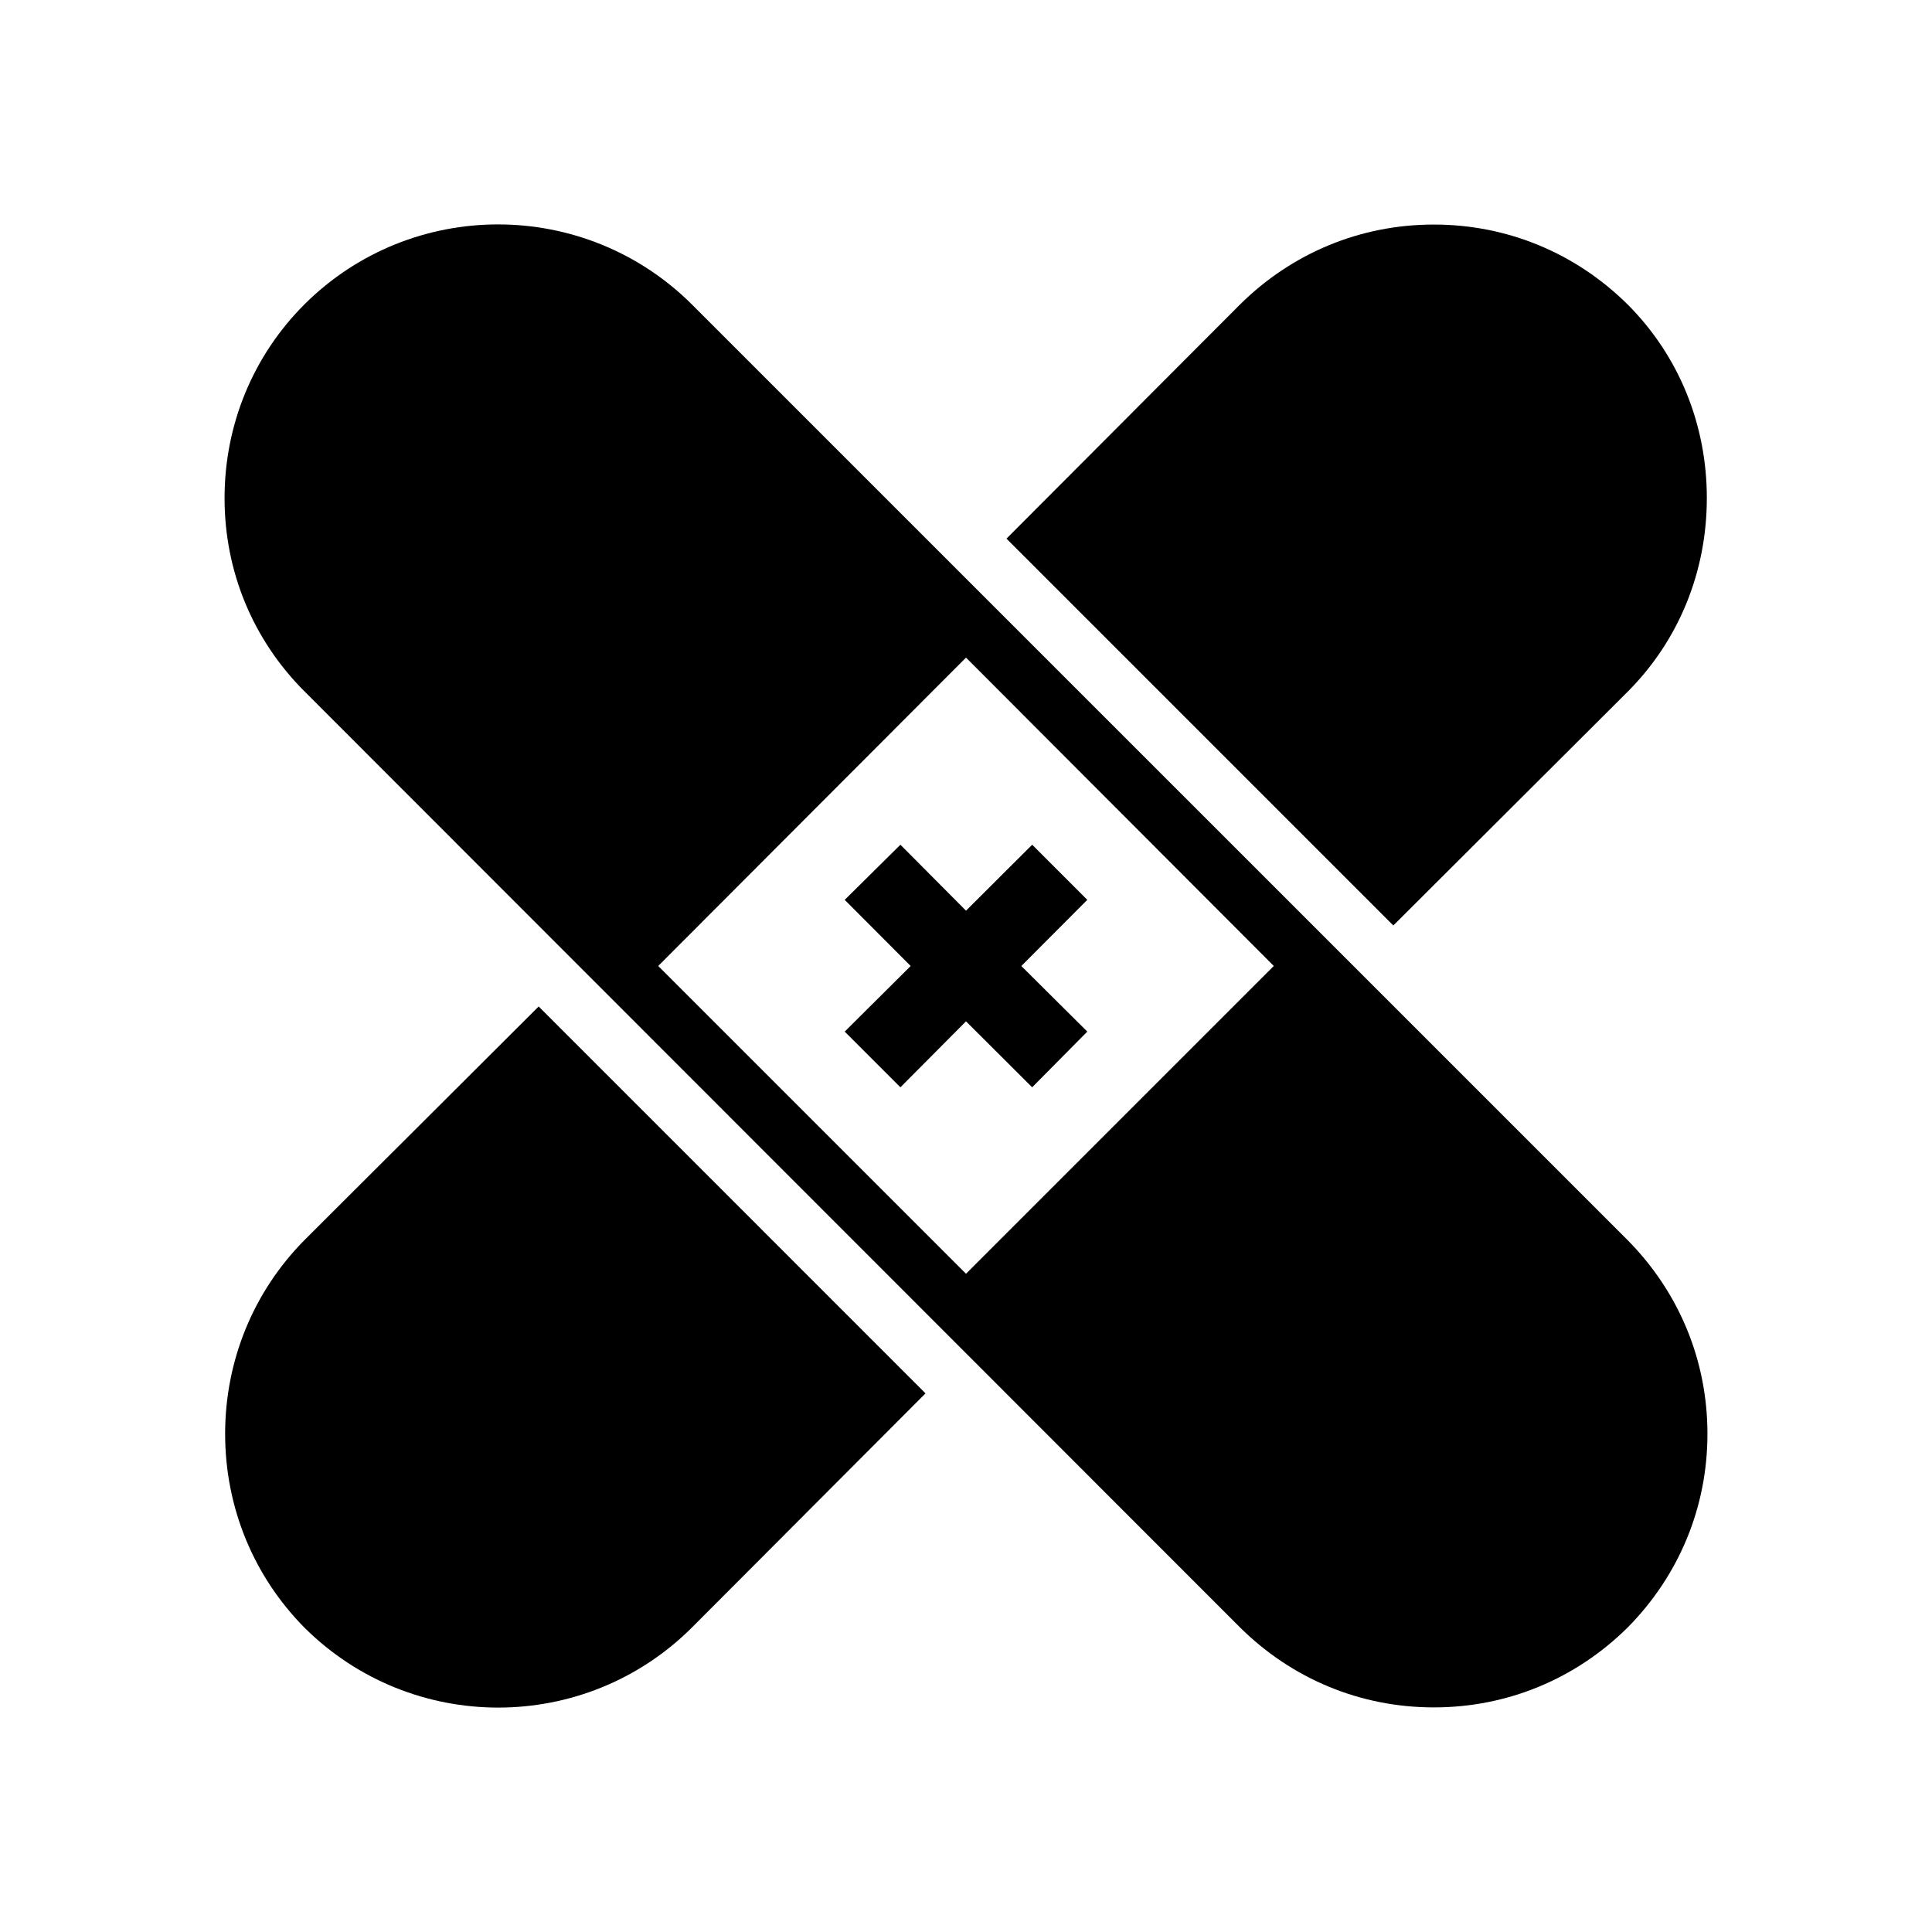 <?xml version="1.0" encoding="UTF-8"?>
<!-- The Best Svg Icon site in the world: iconSvg.co, Visit us! https://iconsvg.co -->
<svg fill="#000000" width="800px" height="800px" version="1.1" viewBox="144 144 512 512" xmlns="http://www.w3.org/2000/svg">
 <g>
  <path d="m596.33 276.01c0-19.496-7.406-37.734-21.008-51.34-13.754-13.602-31.84-21.16-51.34-21.16-19.496 0-37.586 7.559-51.34 21.16l-61.914 62.07 102.52 102.52 62.07-61.918c13.602-13.602 21.008-31.84 21.008-51.336z"/>
  <path d="m382.62 367.86-14.762 14.609 17.48 17.535-17.48 17.379 14.762 14.762 17.383-17.48 17.531 17.48 14.609-14.762-17.48-17.379 17.48-17.535-14.609-14.609-17.531 17.48z"/>
  <path d="m327.35 224.67c-28.414-28.266-74.312-28.266-102.68 0-13.602 13.602-21.16 31.891-21.16 51.34 0 19.496 7.559 37.586 21.16 51.188l247.98 248.12c13.754 13.602 31.84 21.16 51.34 21.16 19.496 0 37.586-7.559 51.34-21.16 13.602-13.754 21.16-31.84 21.16-51.34 0-19.496-7.559-37.586-21.16-51.34zm72.652 256.89-81.566-81.566 81.566-81.719 81.566 81.719z"/>
  <path d="m224.67 472.65c-13.453 13.602-21.008 31.84-21.008 51.34 0 19.496 7.559 37.734 21.008 51.34 28.414 28.266 74.312 28.266 102.68 0l61.918-62.07-102.52-102.53z"/>
 </g>
</svg>